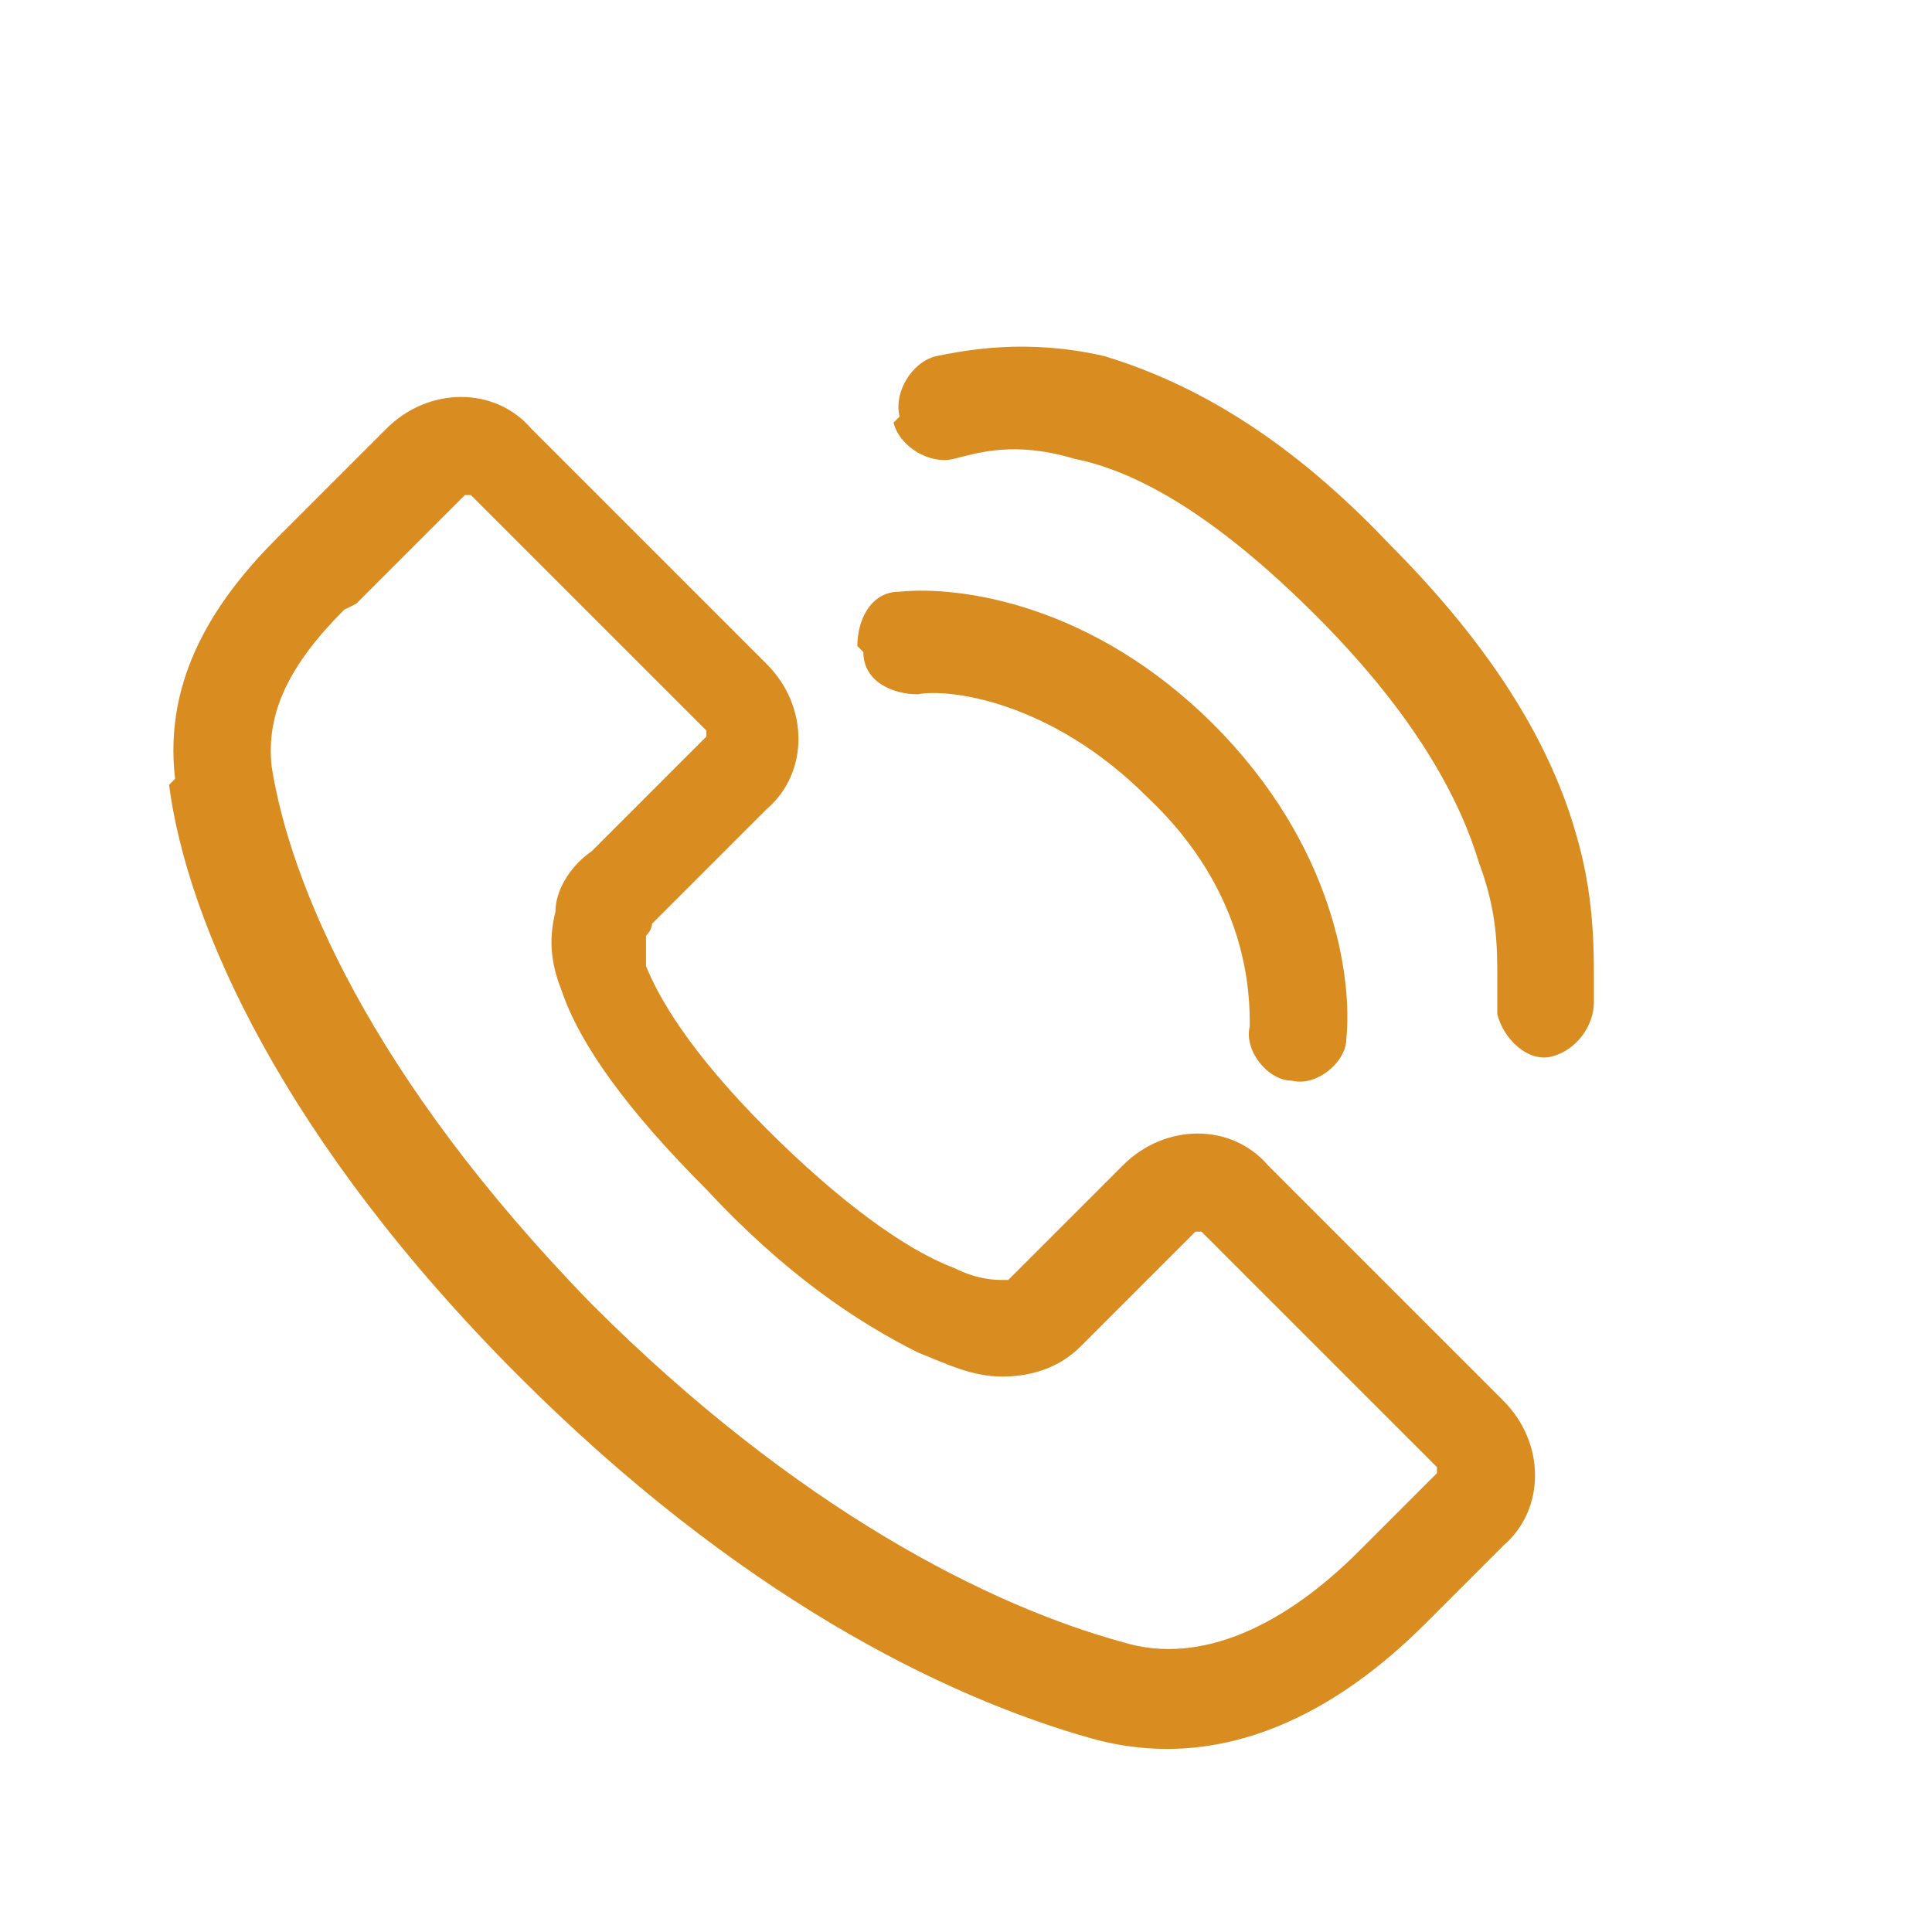 <?xml version="1.0" encoding="UTF-8"?>
<svg xmlns="http://www.w3.org/2000/svg" xmlns:xlink="http://www.w3.org/1999/xlink" version="1.1" viewBox="0 0 32 32">
  <defs>
    <style>
      .cls-1 {
        fill: none;
      }

      .cls-2 {
        fill: #d98d21;
        fill-rule: evenodd;
      }

      .cls-3 {
        clip-path: url(#clippath);
      }
    </style>
    <clipPath id="clippath">
      <rect class="cls-1" width="32" height="32"/>
    </clipPath>
  </defs>
  <!-- Generator: Adobe Illustrator 28.7.5, SVG Export Plug-In . SVG Version: 1.2.0 Build 176)  -->
  <g>
    <g id="Capa_1">
      <g class="cls-3">
        <path class="cls-2" d="M2.9,12.9c-.2-1.7.7-3,1.7-4l1.8-1.8c.7-.7,1.8-.7,2.4,0l3.9,3.9c.7.7.7,1.8,0,2.4l-1.9,1.9c0,0,0,.1-.1.2,0,0,0,.2,0,.5.2.5.7,1.4,2,2.7,1.2,1.2,2.3,2,3.1,2.3.4.2.7.2.8.2,0,0,.1,0,.1,0l1.9-1.9c.7-.7,1.8-.7,2.4,0l3.9,3.9c.7.7.7,1.8,0,2.4l-1.3,1.3c-1.4,1.4-3.3,2.5-5.5,1.9-2.5-.7-5.9-2.4-9.5-6-3.9-3.9-5.5-7.5-5.8-9.8ZM5.7,10.1c-.9.9-1.3,1.7-1.2,2.6.3,1.9,1.6,5.1,5.3,8.9,3.4,3.4,6.6,5,8.8,5.6,1.3.4,2.7-.3,3.9-1.5l1.3-1.3s0,0,0-.1l-3.9-3.9s0,0-.1,0l-1.9,1.9c-.4.4-.9.5-1.3.5-.5,0-.9-.2-1.4-.4-1-.5-2.2-1.3-3.5-2.7-1.3-1.3-2.1-2.4-2.4-3.3-.2-.5-.2-.9-.1-1.3,0-.4.3-.8.6-1l1.9-1.9s0,0,0-.1l-3.9-3.9s0,0-.1,0l-1.8,1.8ZM14.9,6.9c-.1-.4.2-.9.6-1,.5-.1,1.5-.3,2.8,0,1.3.4,2.9,1.2,4.7,3.1,1.8,1.8,2.7,3.4,3.1,4.8.3,1,.3,1.9.3,2.4,0,.2,0,.3,0,.4,0,.4-.3.8-.7.9s-.8-.3-.9-.7c0-.2,0-.4,0-.6,0-.5,0-1.1-.3-1.9-.3-1-1-2.4-2.7-4.1-1.7-1.7-3-2.4-4-2.6-1-.3-1.6-.1-2,0-.4.1-.9-.2-1-.6ZM14.2,10.7c0-.4.2-.9.7-.9,1-.1,3.2.2,5.2,2.2,2,2,2.3,4.2,2.2,5.2,0,.4-.5.8-.9.7-.4,0-.8-.5-.7-.9,0-.5,0-2.2-1.7-3.8-1.6-1.6-3.3-1.8-3.8-1.7-.4,0-.9-.2-.9-.7Z"/>
      </g>
    </g>
  </g>
</svg>